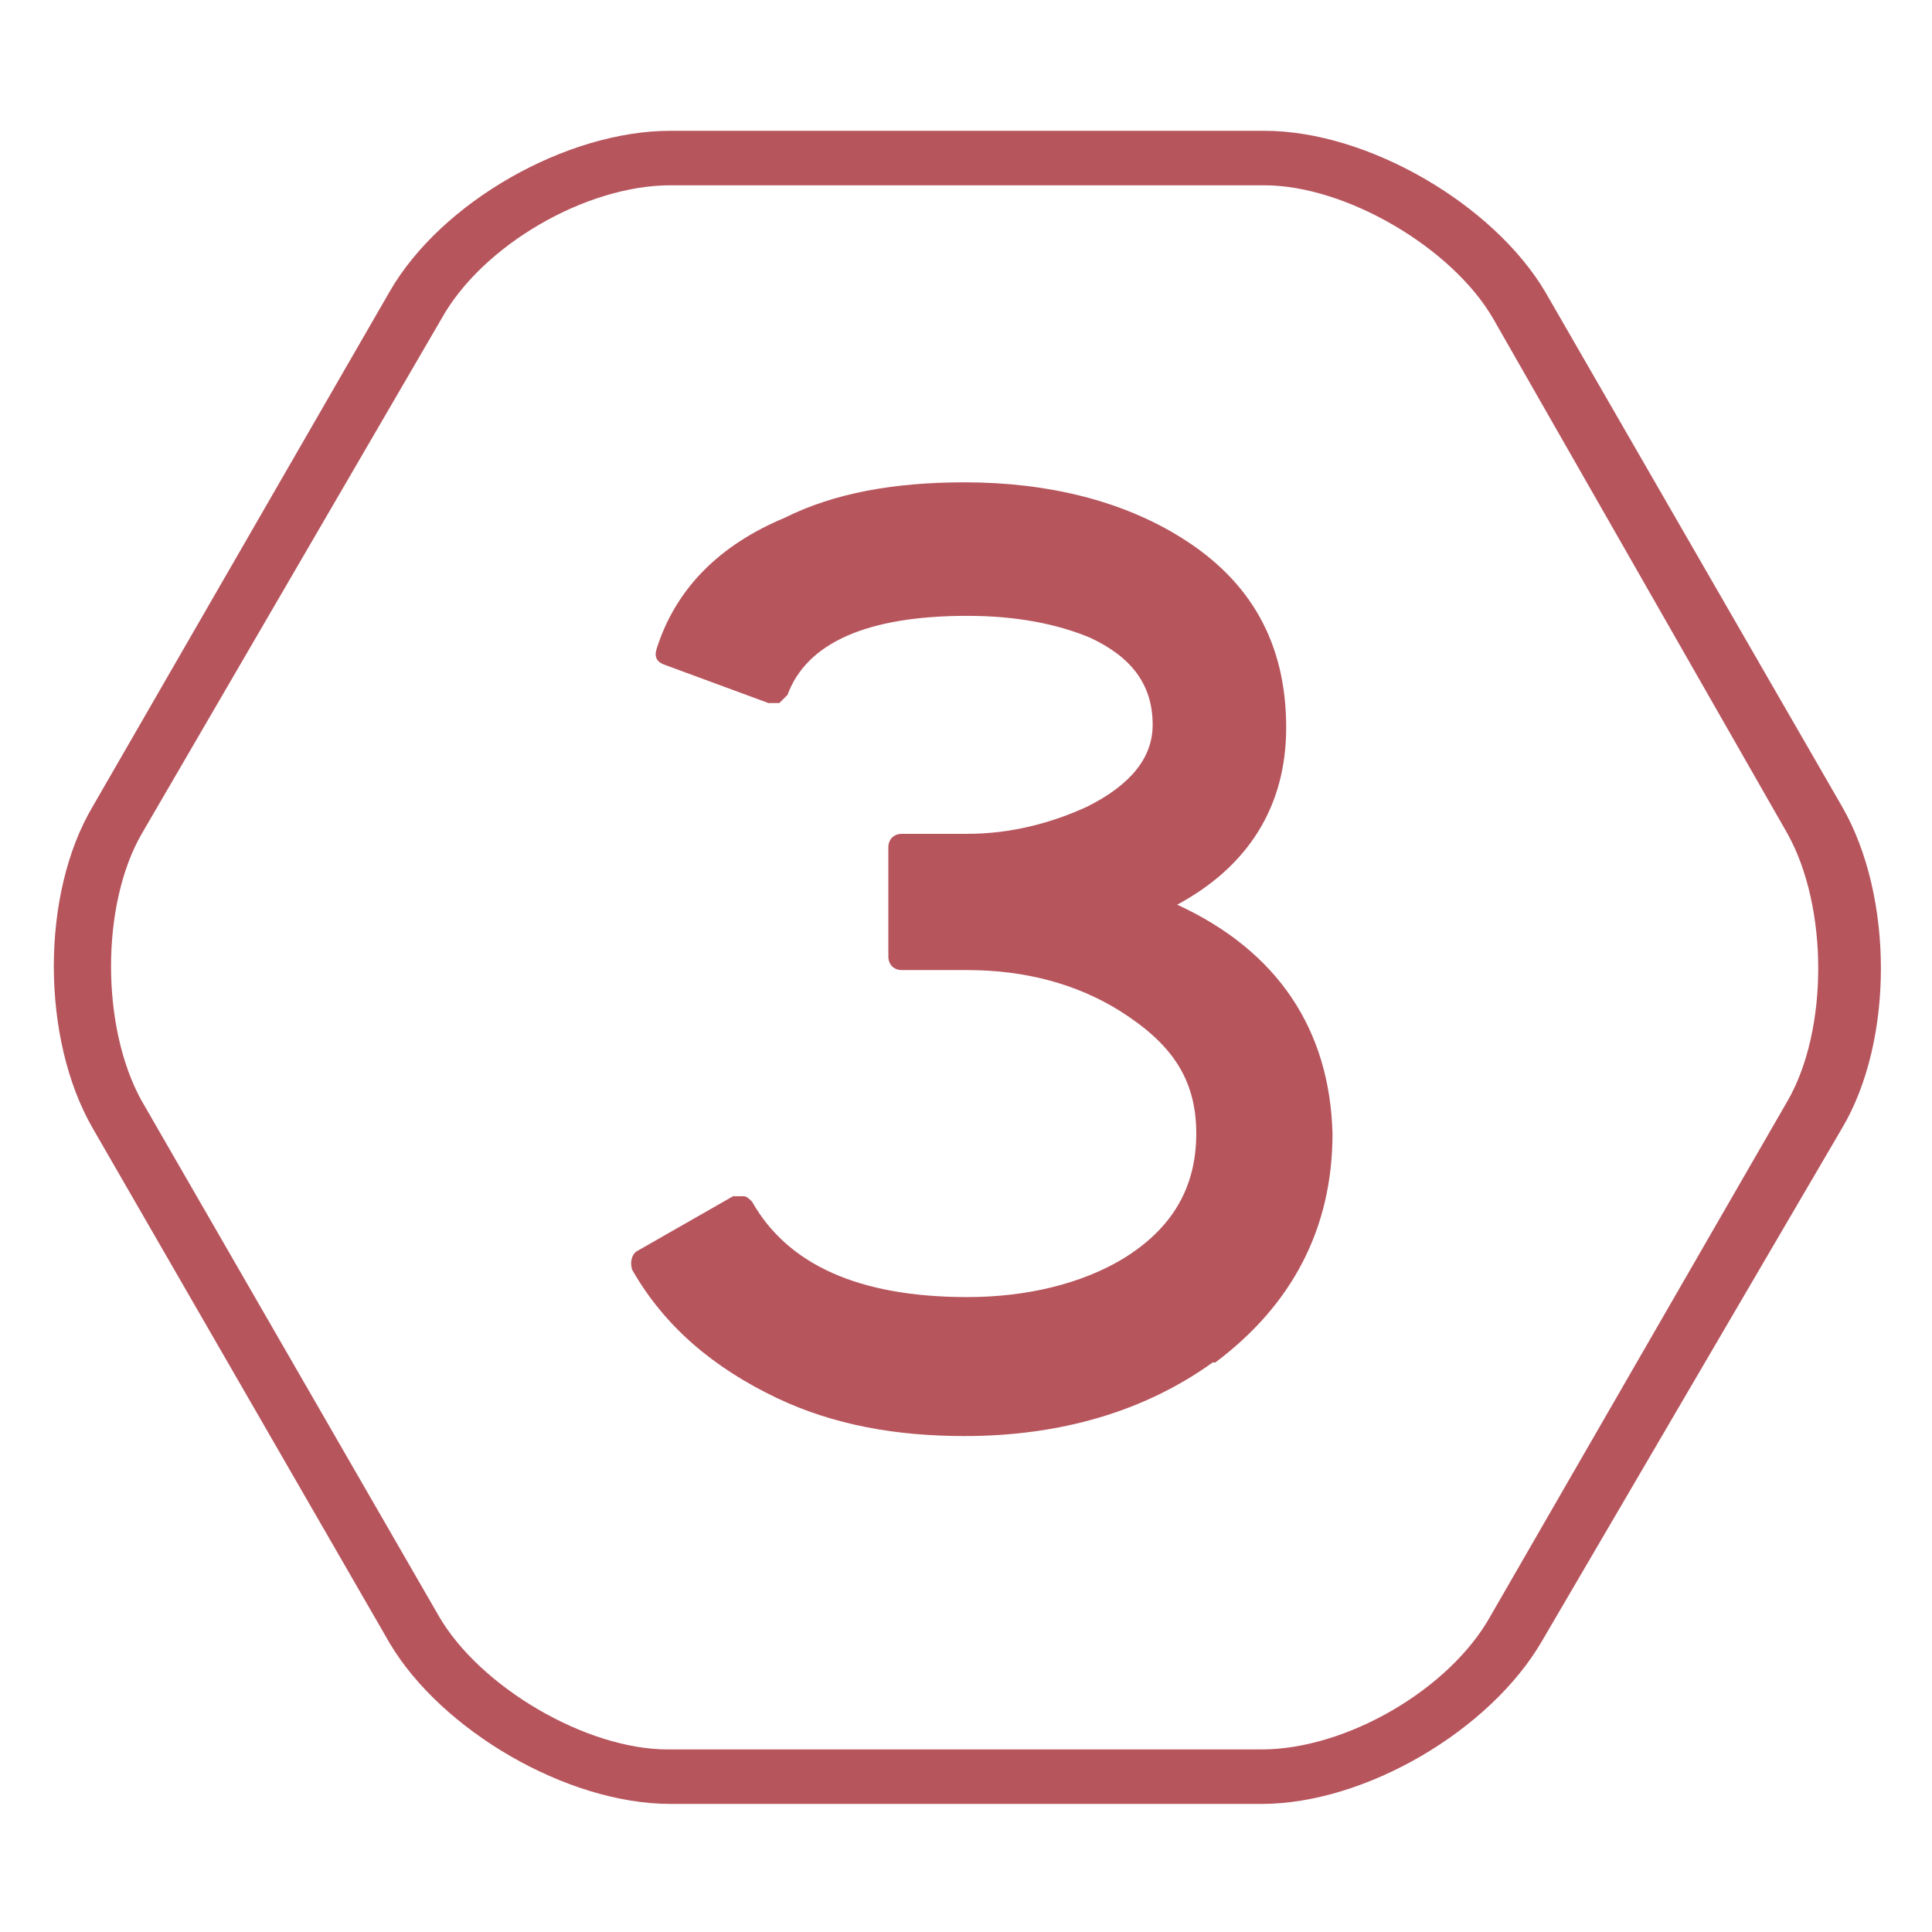 <?xml version="1.0" encoding="utf-8"?>
<!-- Generator: Adobe Illustrator 27.5.0, SVG Export Plug-In . SVG Version: 6.00 Build 0)  -->
<svg version="1.1" id="Ebene_1" xmlns="http://www.w3.org/2000/svg" xmlns:xlink="http://www.w3.org/1999/xlink" x="0px" y="0px"
	 viewBox="0 0 70.9 70.9" style="enable-background:new 0 0 70.9 70.9;" xml:space="preserve">
<style type="text/css">
	.st0{fill:#B7555D;}
</style>
<path class="st0" d="M46.3,66.2H24.6c-3.8,0-8.4-2.7-10.3-5.9L3.4,41.4c-1.9-3.3-1.9-8.6,0-11.8l10.9-18.9c1.9-3.3,6.5-5.9,10.3-5.9
	h21.8c3.8,0,8.4,2.7,10.3,5.9l10.9,18.9c1.9,3.3,1.9,8.6,0,11.8L56.6,60.2C54.7,63.5,50.1,66.2,46.3,66.2z M24.6,6.8
	c-3.1,0-6.9,2.2-8.4,4.9L5.2,30.6c-1.5,2.6-1.5,7.1,0,9.8l10.9,18.9c1.5,2.6,5.4,4.9,8.4,4.9h21.8c3.1,0,6.9-2.2,8.4-4.9l10.9-18.9
	c1.5-2.6,1.5-7.1,0-9.8L54.8,11.7c-1.5-2.6-5.4-4.9-8.4-4.9H24.6z"/>
<path class="st0" d="M43.2,33.2c2.6-1.4,4-3.6,4-6.5c0-3.1-1.3-5.4-3.9-7c-2.1-1.3-4.8-2-7.9-2c-2.6,0-4.8,0.4-6.6,1.3
	c-2.4,1-4,2.6-4.7,4.8c-0.1,0.3,0,0.5,0.3,0.6l3.8,1.4c0.1,0,0.3,0,0.4,0c0.1-0.1,0.2-0.2,0.3-0.3c0.7-1.9,2.9-2.9,6.6-2.9
	c1.8,0,3.3,0.3,4.5,0.8c1.5,0.7,2.3,1.7,2.3,3.2c0,1.2-0.8,2.2-2.4,3c-1.3,0.6-2.8,1-4.4,1h-2.4c-0.3,0-0.5,0.2-0.5,0.5v4
	c0,0.3,0.2,0.5,0.5,0.5h2.4c2.1,0,4,0.5,5.6,1.5c1.9,1.2,2.8,2.5,2.8,4.5c0,2-0.9,3.5-2.7,4.6c-1.5,0.9-3.5,1.4-5.7,1.4
	c-4,0-6.6-1.2-7.9-3.5c-0.1-0.1-0.2-0.2-0.3-0.2c-0.1,0-0.3,0-0.4,0l-3.5,2c-0.2,0.1-0.3,0.4-0.2,0.7c1.2,2.1,3,3.6,5.3,4.7
	c2.1,1,4.4,1.4,6.9,1.4c3.5,0,6.6-0.9,9.1-2.7c0,0,0.1,0,0.1,0c2.8-2.1,4.3-4.9,4.3-8.4C48.8,37.8,46.9,34.9,43.2,33.2z"/>
</svg>
